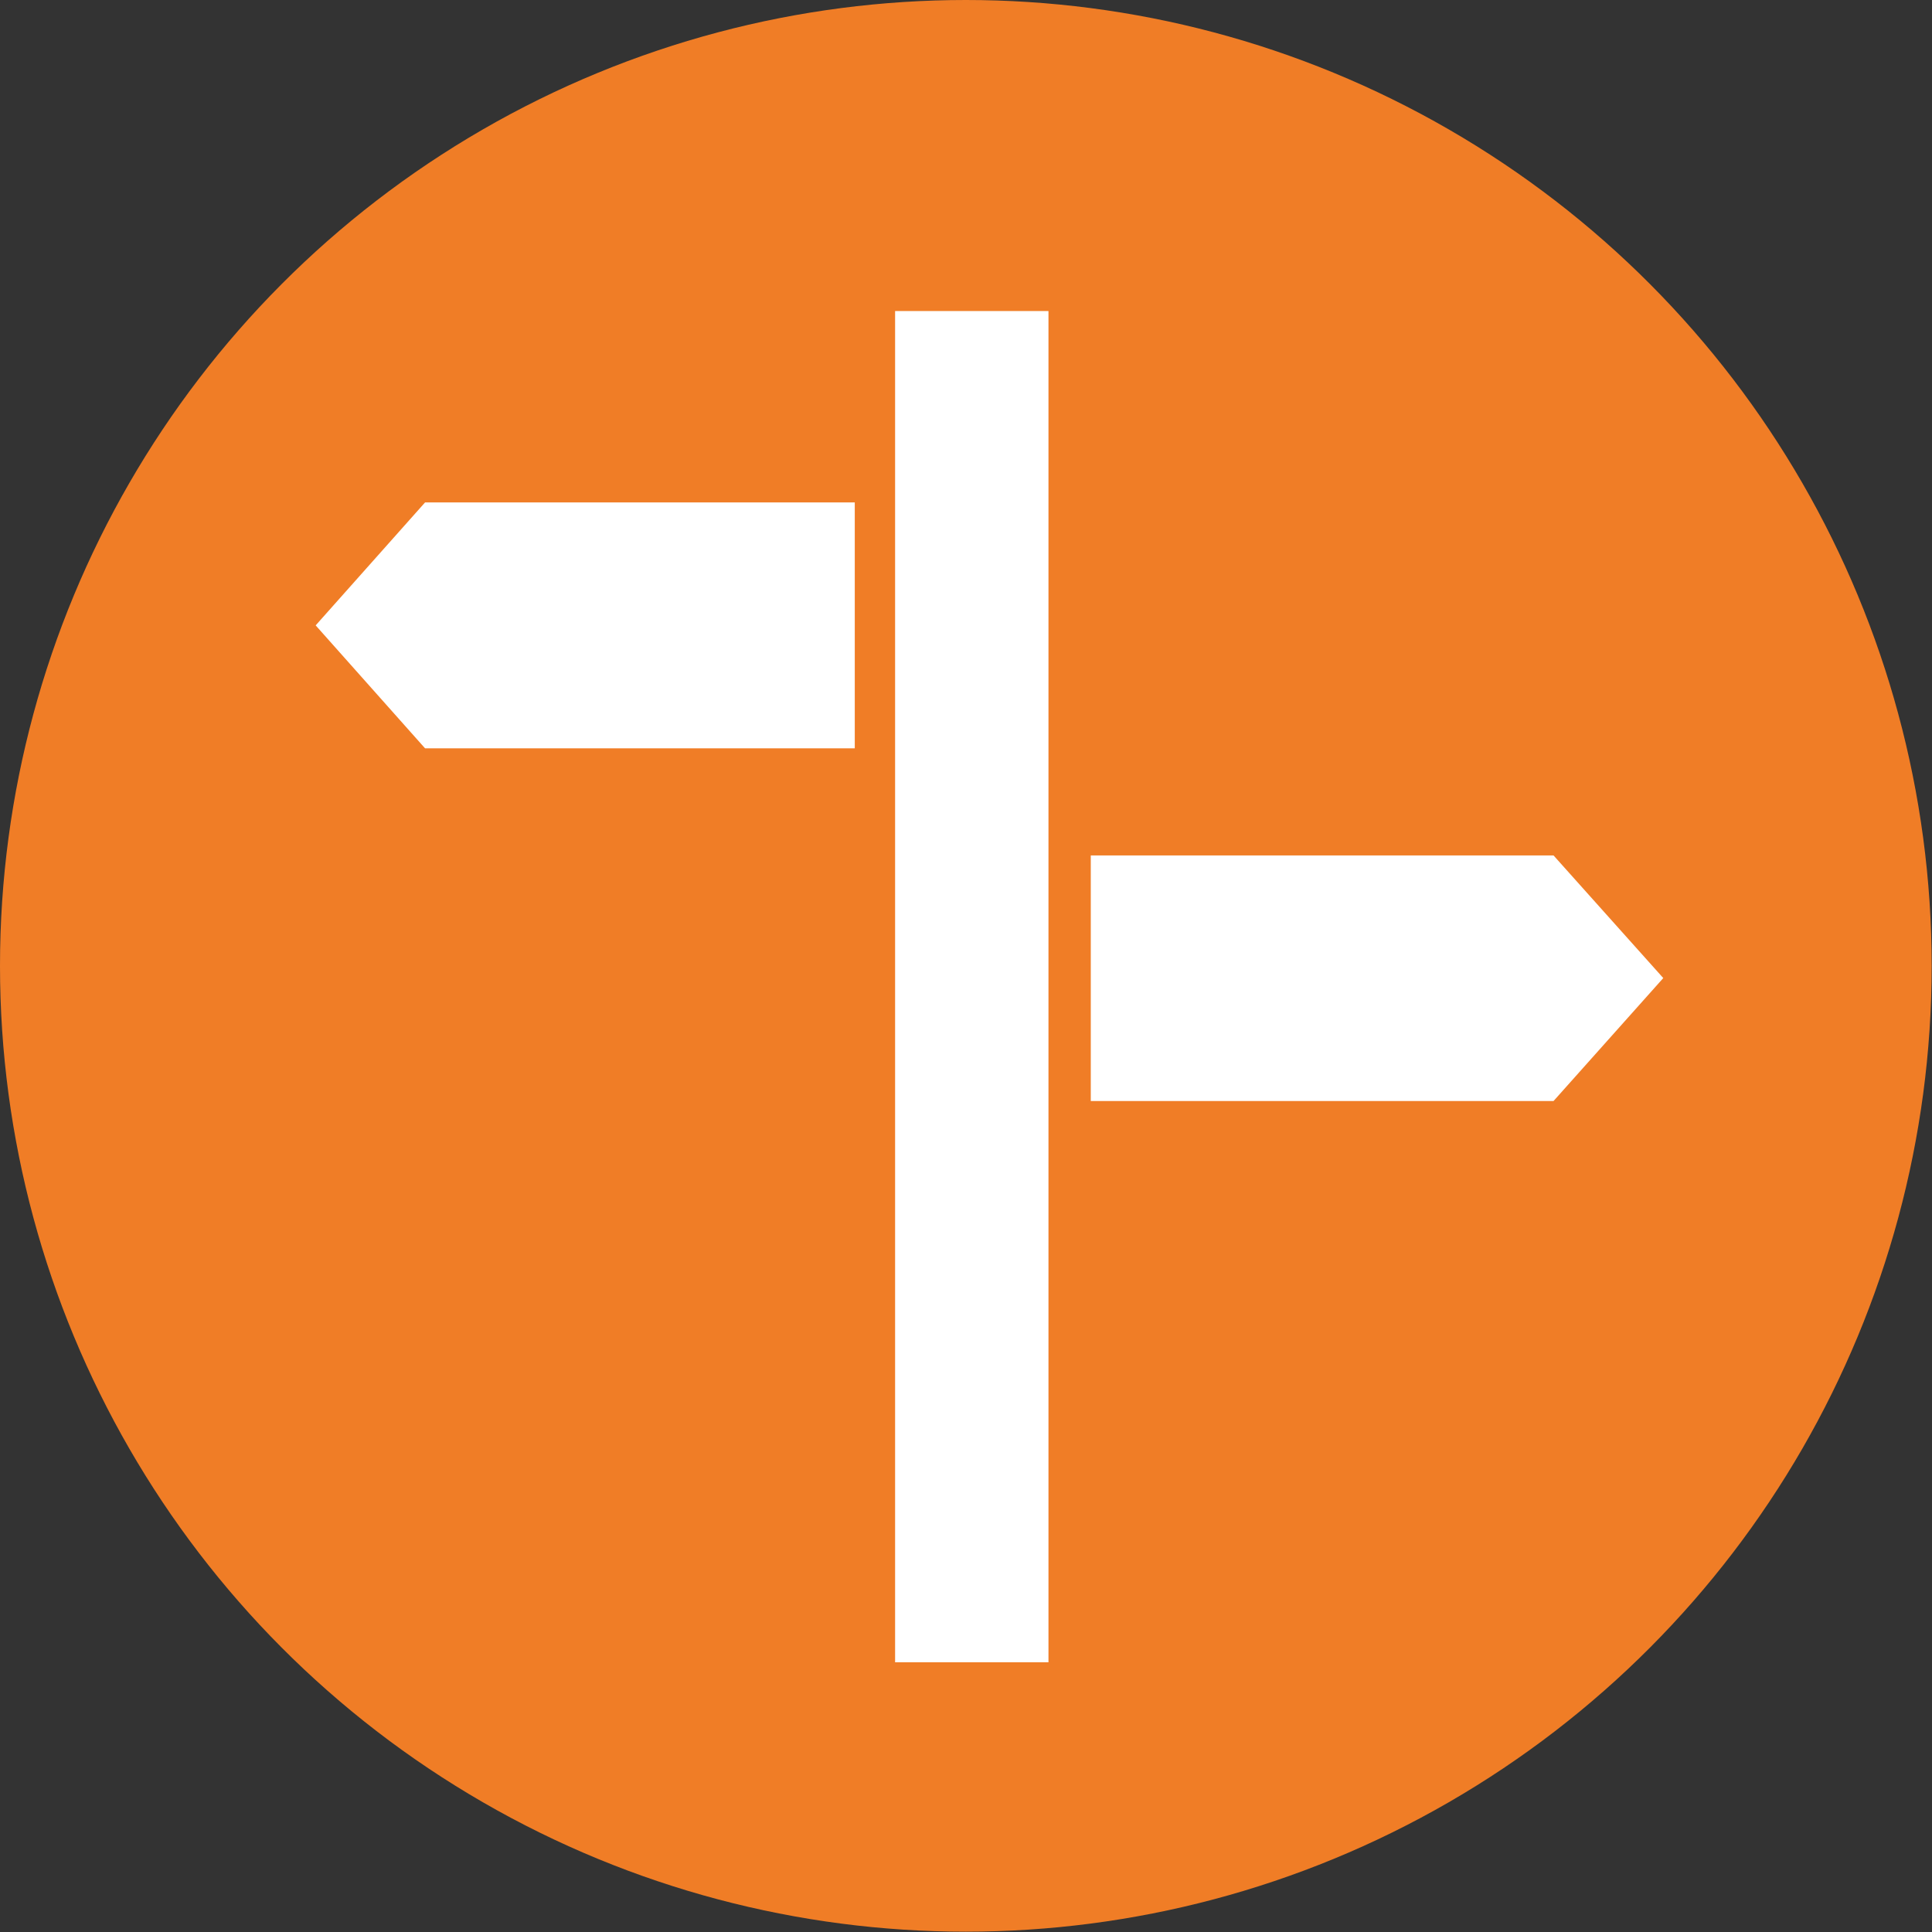 <svg xmlns="http://www.w3.org/2000/svg" viewBox="0 0 58.45 58.45"><rect x="0" y="0" width="58.45" height="58.45" fill="#333333" stroke="none"/><defs><style>.cls-1{fill:#f07d26;}.cls-2{fill:#fff;}</style></defs><g id="Layer_2" data-name="Layer 2"><g id="Layer_9" data-name="Layer 9"><circle class="cls-1" cx="29.22" cy="29.22" r="29.22"/><path class="cls-2" d="M47,25.88H33v7.43H47l3.32-3.72Z"/><path class="cls-2" d="M27.08,9.41h4.64V50.29H27.08Z"/><path class="cls-2" d="M9.55,18.92l3.31,3.72h13V15.2H12.86Z"/></g></g></svg>